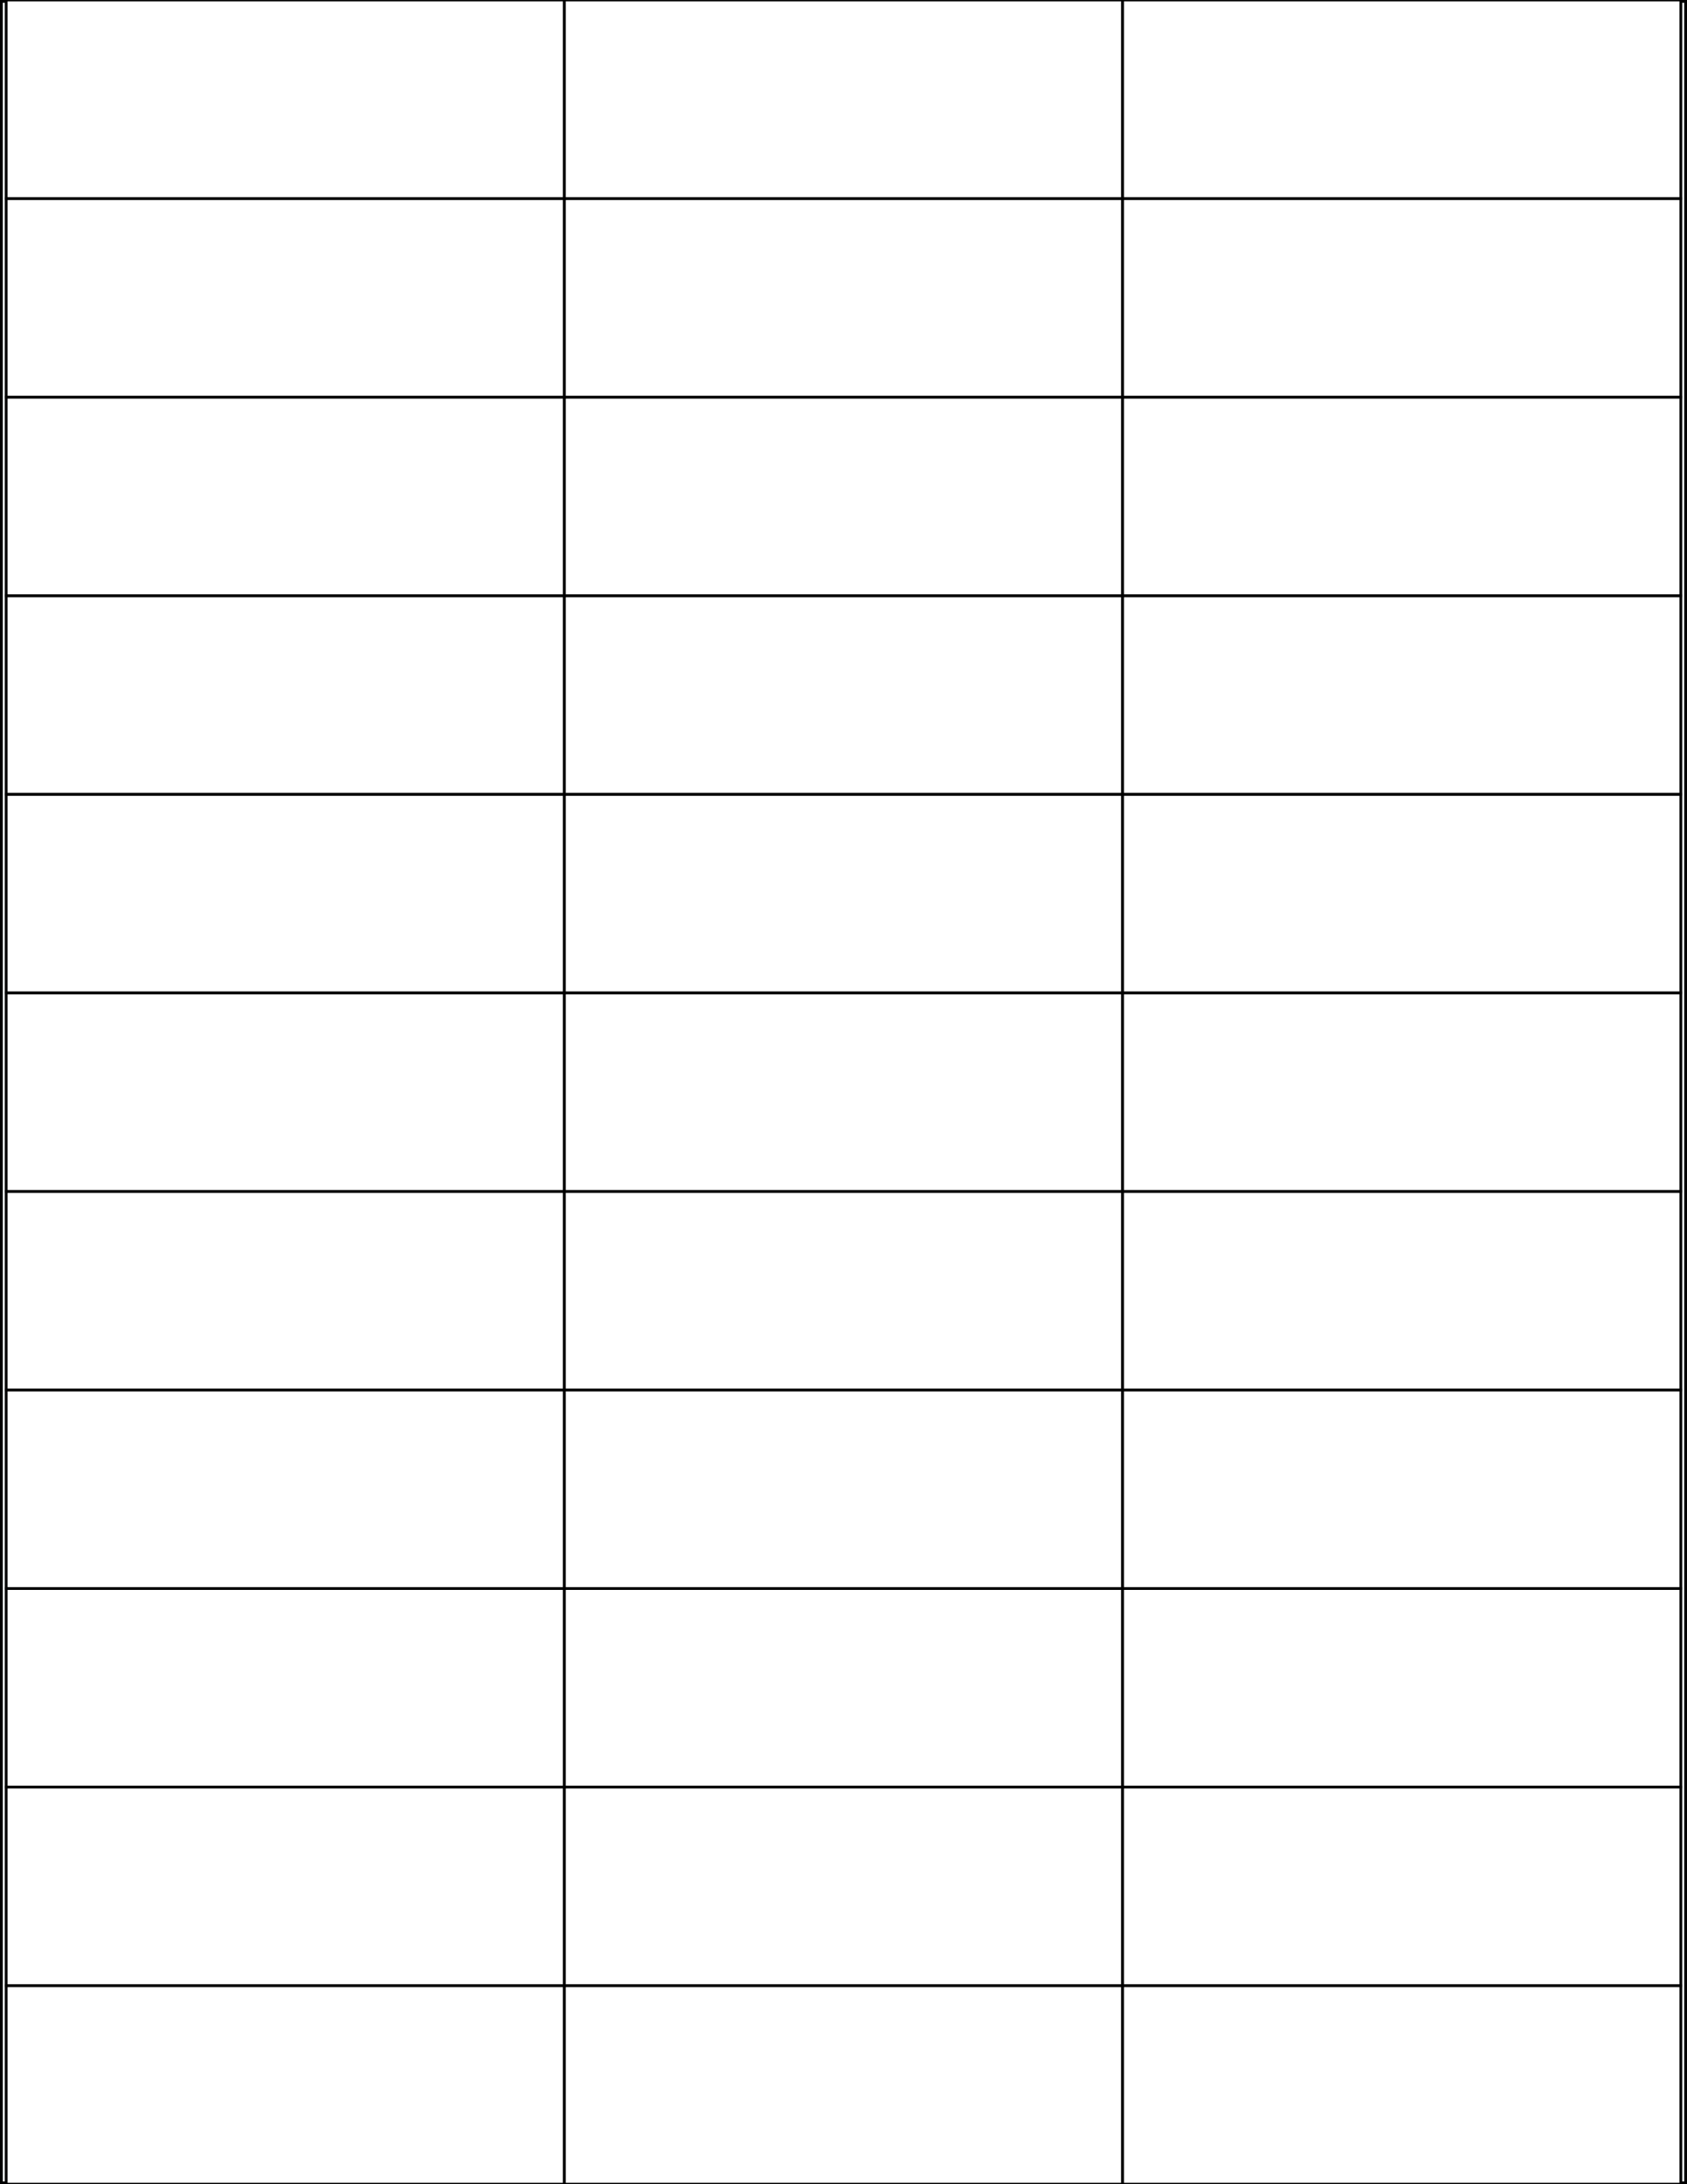 <svg xmlns="http://www.w3.org/2000/svg" width="612" height="792" viewBox="0 0 612 792"><rect x="0" y="0" width="612" height="792" fill="#808080" stroke="none"/><rect x="0" y="0" width="612" height="792" stroke="black" stroke-width="2" fill="#eaeded "/><rect x="2.25" y="720" width="202.5" height="72" rx="0" ry="0" stroke="black" stroke-width="1" fill="white"/><rect x="204.75" y="720" width="202.5" height="72" rx="0" ry="0" stroke="black" stroke-width="1" fill="white"/><rect x="407.25" y="720" width="202.5" height="72" rx="0" ry="0" stroke="black" stroke-width="1" fill="white"/><rect x="2.25" y="648" width="202.5" height="72" rx="0" ry="0" stroke="black" stroke-width="1" fill="white"/><rect x="204.75" y="648" width="202.5" height="72" rx="0" ry="0" stroke="black" stroke-width="1" fill="white"/><rect x="407.25" y="648" width="202.5" height="72" rx="0" ry="0" stroke="black" stroke-width="1" fill="white"/><rect x="2.25" y="576" width="202.5" height="72" rx="0" ry="0" stroke="black" stroke-width="1" fill="white"/><rect x="204.75" y="576" width="202.5" height="72" rx="0" ry="0" stroke="black" stroke-width="1" fill="white"/><rect x="407.25" y="576" width="202.5" height="72" rx="0" ry="0" stroke="black" stroke-width="1" fill="white"/><rect x="2.25" y="504" width="202.5" height="72" rx="0" ry="0" stroke="black" stroke-width="1" fill="white"/><rect x="204.75" y="504" width="202.5" height="72" rx="0" ry="0" stroke="black" stroke-width="1" fill="white"/><rect x="407.25" y="504" width="202.5" height="72" rx="0" ry="0" stroke="black" stroke-width="1" fill="white"/><rect x="2.25" y="432" width="202.5" height="72" rx="0" ry="0" stroke="black" stroke-width="1" fill="white"/><rect x="204.75" y="432" width="202.5" height="72" rx="0" ry="0" stroke="black" stroke-width="1" fill="white"/><rect x="407.25" y="432" width="202.5" height="72" rx="0" ry="0" stroke="black" stroke-width="1" fill="white"/><rect x="2.25" y="360" width="202.5" height="72" rx="0" ry="0" stroke="black" stroke-width="1" fill="white"/><rect x="204.75" y="360" width="202.5" height="72" rx="0" ry="0" stroke="black" stroke-width="1" fill="white"/><rect x="407.25" y="360" width="202.5" height="72" rx="0" ry="0" stroke="black" stroke-width="1" fill="white"/><rect x="2.25" y="288" width="202.5" height="72" rx="0" ry="0" stroke="black" stroke-width="1" fill="white"/><rect x="204.75" y="288" width="202.5" height="72" rx="0" ry="0" stroke="black" stroke-width="1" fill="white"/><rect x="407.25" y="288" width="202.5" height="72" rx="0" ry="0" stroke="black" stroke-width="1" fill="white"/><rect x="2.25" y="216" width="202.5" height="72" rx="0" ry="0" stroke="black" stroke-width="1" fill="white"/><rect x="204.75" y="216" width="202.5" height="72" rx="0" ry="0" stroke="black" stroke-width="1" fill="white"/><rect x="407.25" y="216" width="202.5" height="72" rx="0" ry="0" stroke="black" stroke-width="1" fill="white"/><rect x="2.25" y="144" width="202.5" height="72" rx="0" ry="0" stroke="black" stroke-width="1" fill="white"/><rect x="204.75" y="144" width="202.5" height="72" rx="0" ry="0" stroke="black" stroke-width="1" fill="white"/><rect x="407.25" y="144" width="202.5" height="72" rx="0" ry="0" stroke="black" stroke-width="1" fill="white"/><rect x="2.25" y="72" width="202.5" height="72" rx="0" ry="0" stroke="black" stroke-width="1" fill="white"/><rect x="204.75" y="72" width="202.5" height="72" rx="0" ry="0" stroke="black" stroke-width="1" fill="white"/><rect x="407.25" y="72" width="202.5" height="72" rx="0" ry="0" stroke="black" stroke-width="1" fill="white"/><rect x="2.25" y="0" width="202.5" height="72" rx="0" ry="0" stroke="black" stroke-width="1" fill="white"/><rect x="204.75" y="0" width="202.5" height="72" rx="0" ry="0" stroke="black" stroke-width="1" fill="white"/><rect x="407.25" y="0" width="202.5" height="72" rx="0" ry="0" stroke="black" stroke-width="1" fill="white"/></svg>